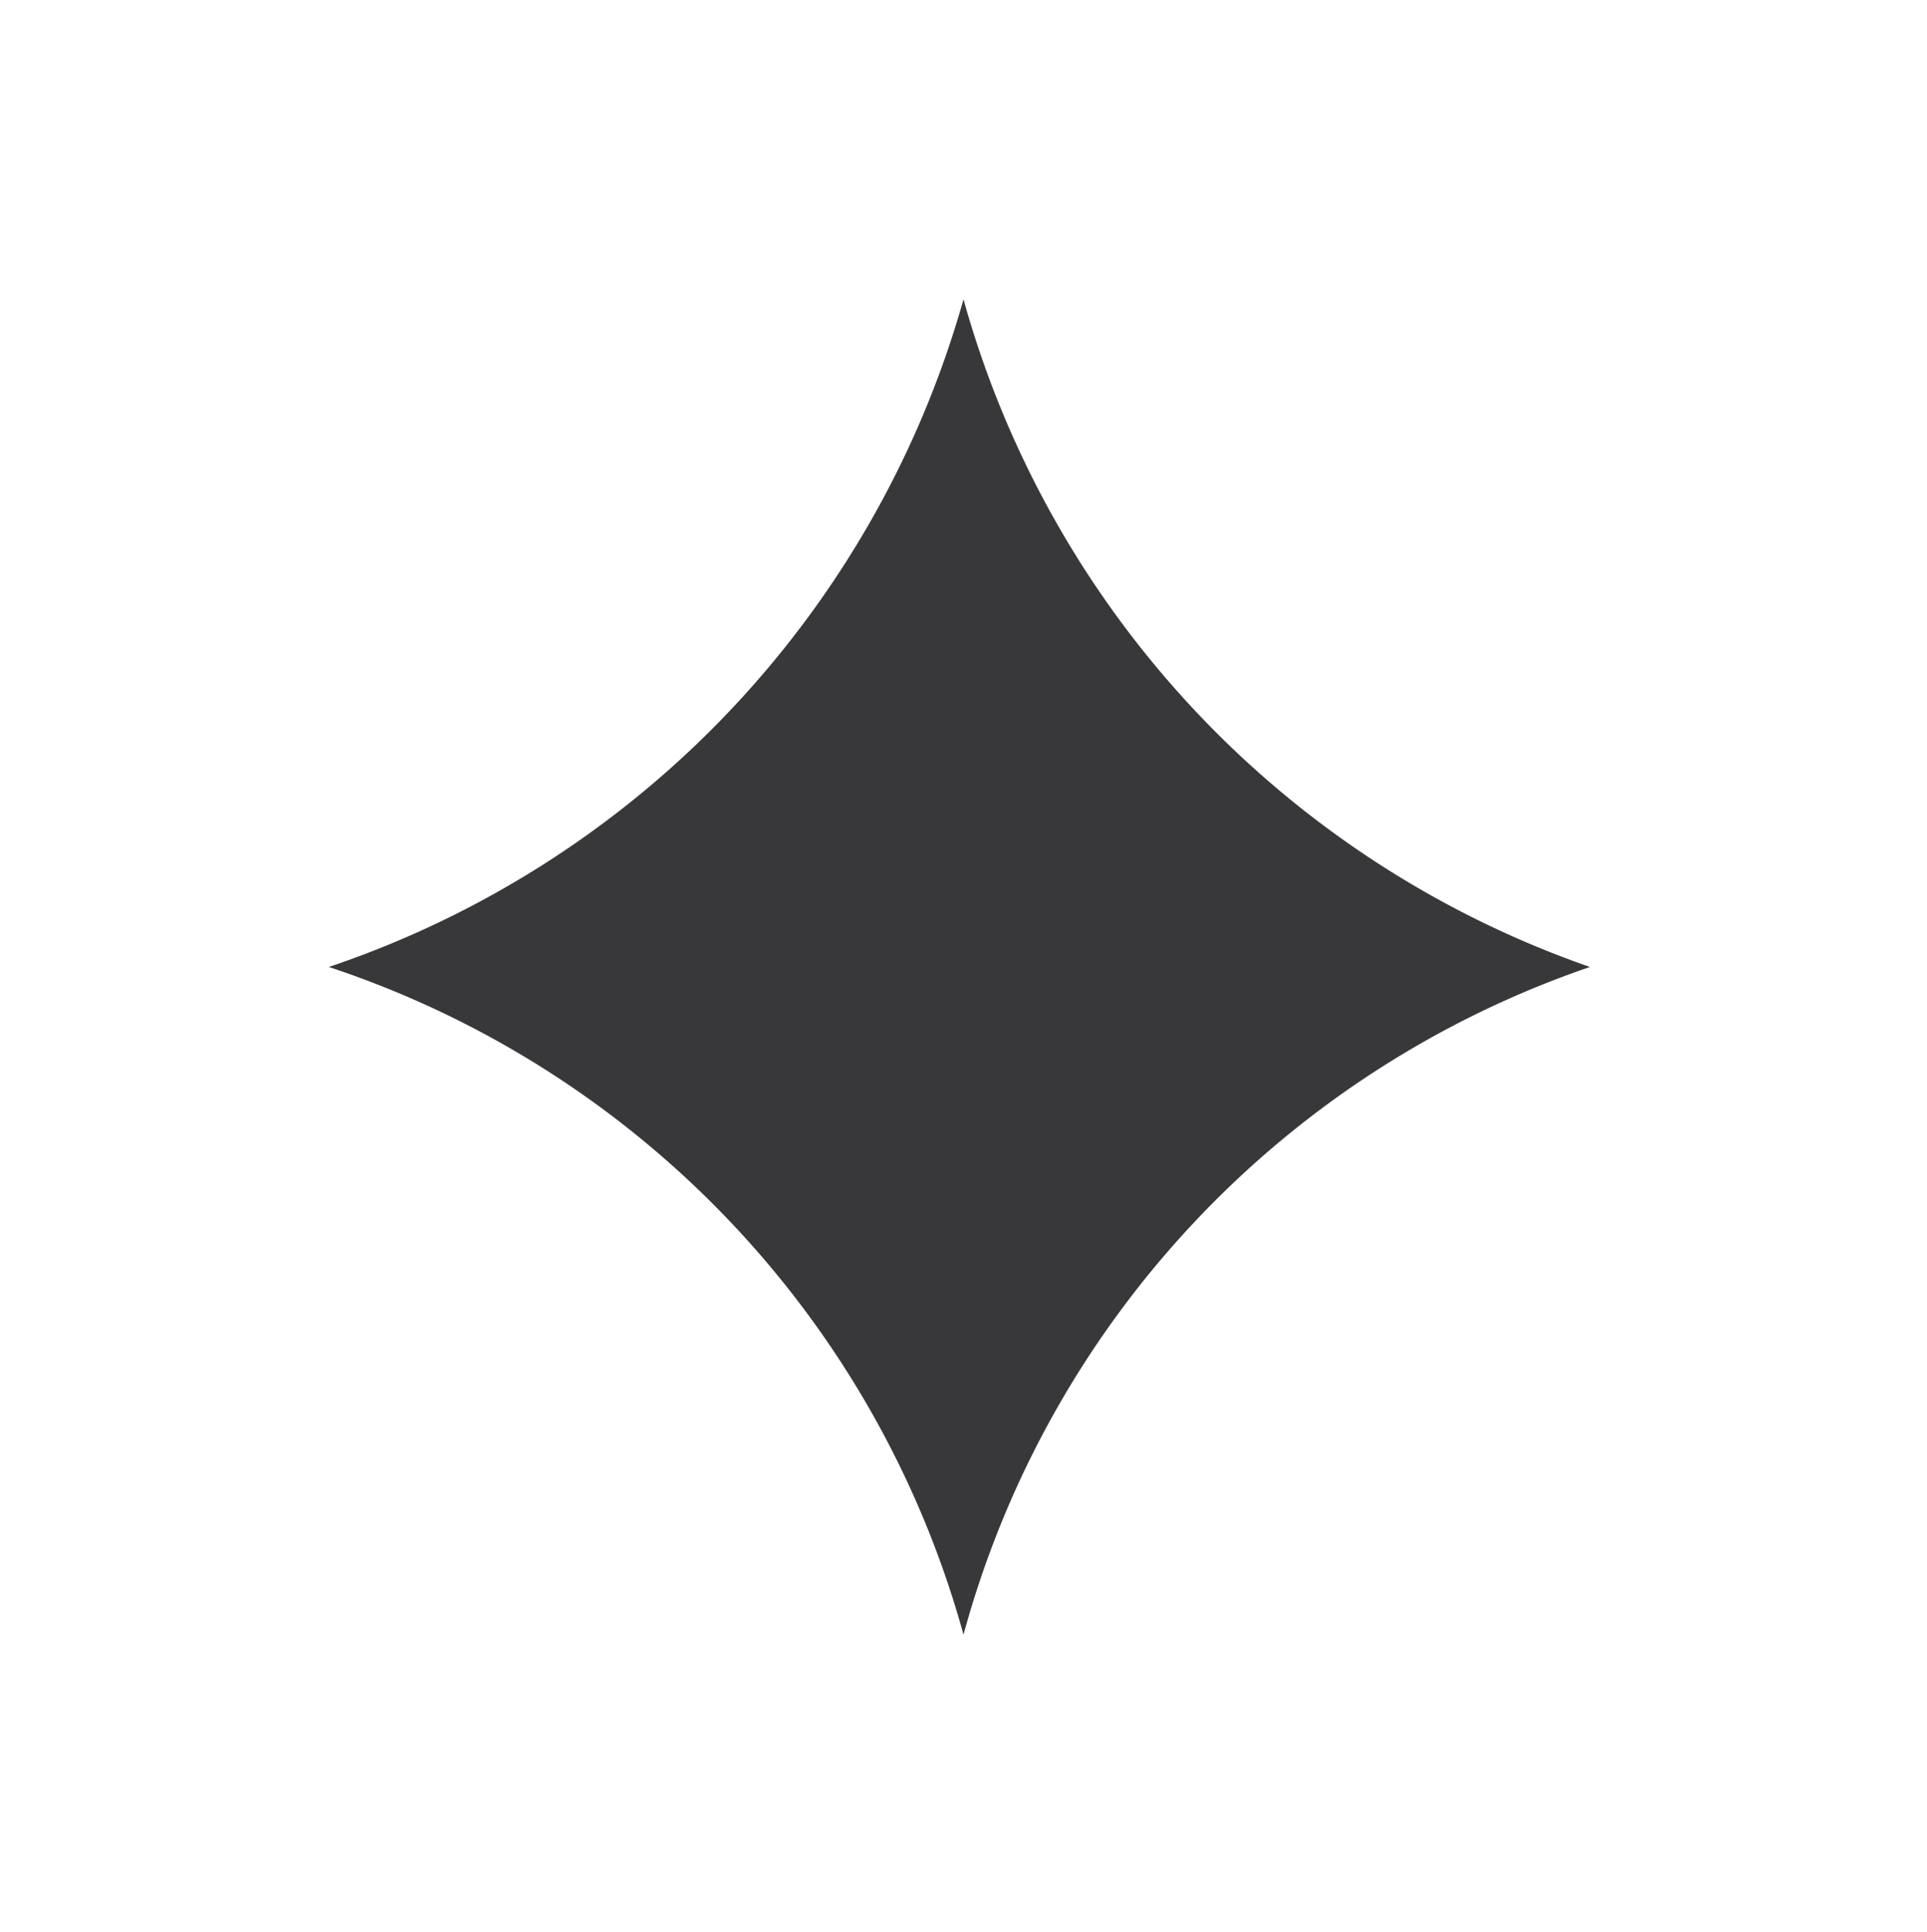 <svg viewBox="0 0 11.72 11.75" xmlns="http://www.w3.org/2000/svg"><path d="m5.86 9.94a5.94 5.94 0 0 0 -3.86-4.06 6 6 0 0 0 3.86-4.06 6 6 0 0 0 3.81 4.06 5.94 5.94 0 0 0 -3.81 4.06" fill="#383739"/><path d="m0 0h11.72v11.75h-11.72z" fill="none"/></svg>
